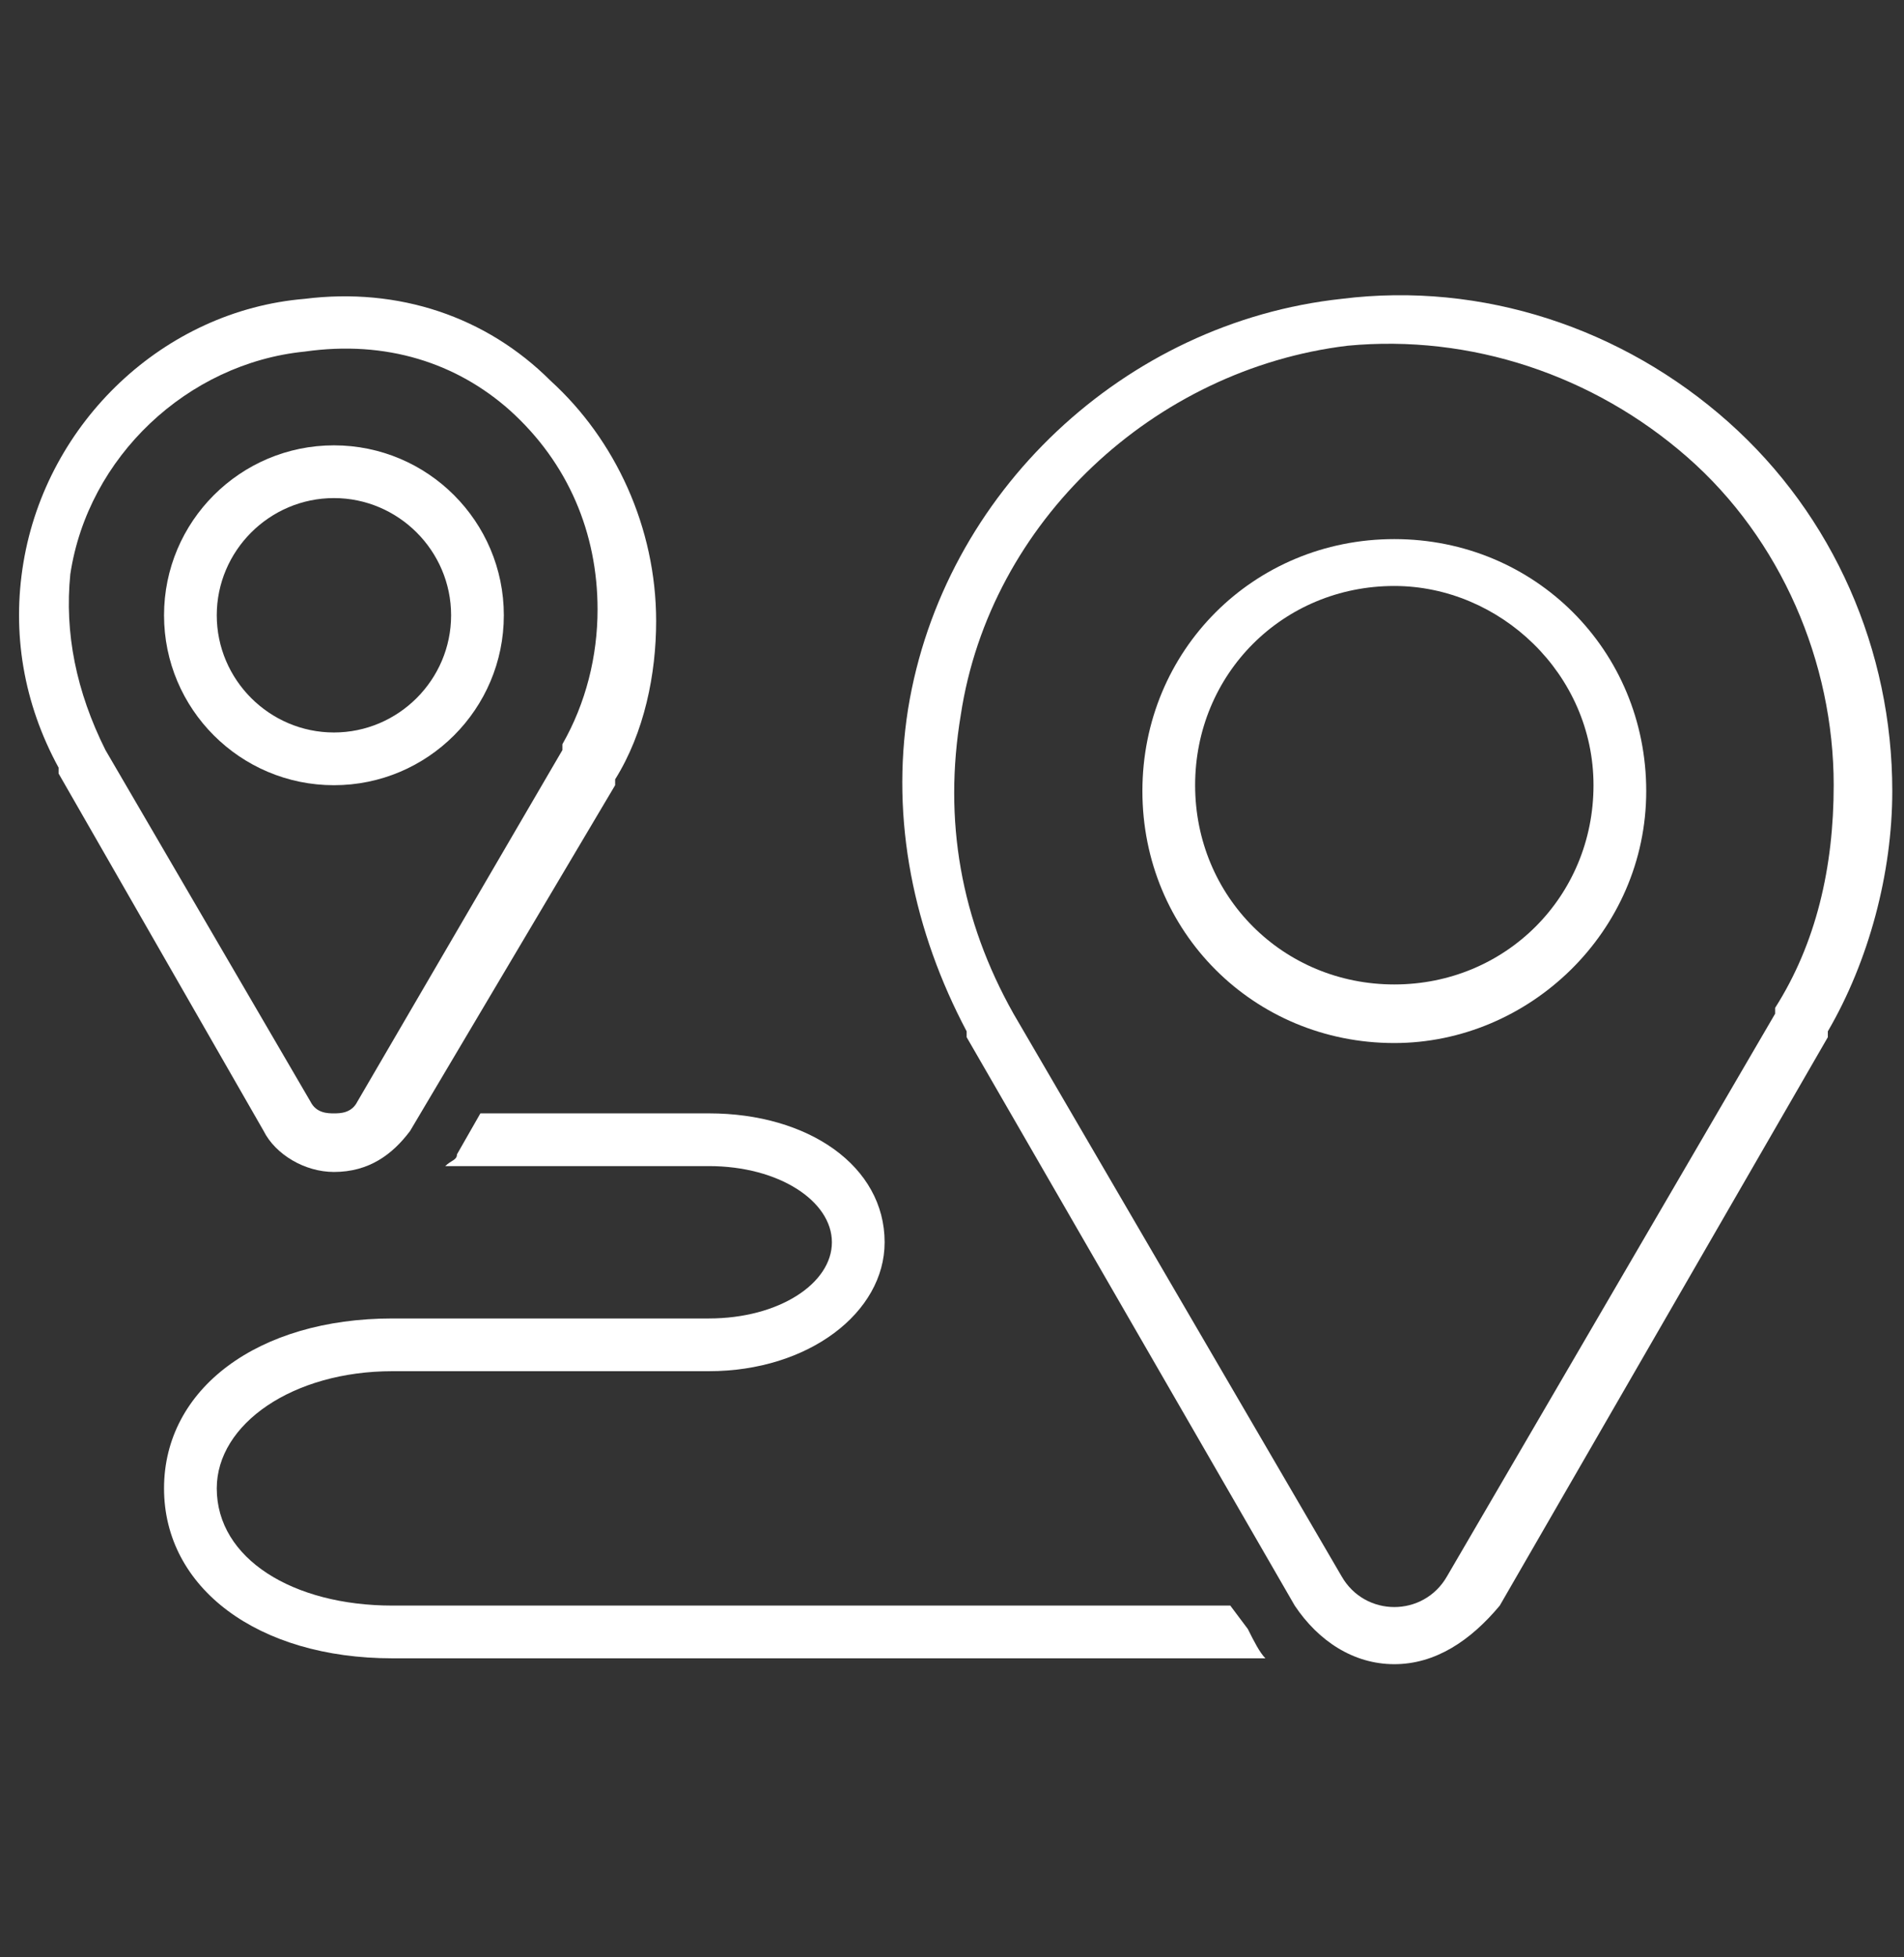 <?xml version="1.0" encoding="utf-8"?>
<!-- Generator: Adobe Illustrator 25.1.0, SVG Export Plug-In . SVG Version: 6.00 Build 0)  -->
<svg version="1.1" id="icons" xmlns="http://www.w3.org/2000/svg" xmlns:xlink="http://www.w3.org/1999/xlink" x="0px" y="0px"
	 viewBox="0 0 32.5 33.4" style="enable-background:new 0 0 32.5 33.4;" xml:space="preserve">
<rect x="0" y="0" width="32.5" height="33.4" fill="#333333" stroke="none"/>
<style type="text/css">
	.st0{fill:#FFFFFF;}
</style>
<path class="st0" d="M23.8,28.4c-0.7,0-1.3-0.4-1.7-1l-5.6-9.7c0,0,0,0,0-0.1c-0.9-1.7-1.3-3.6-1-5.5c0.6-3.7,3.7-6.6,7.4-7
	c2.4-0.3,4.8,0.5,6.6,2.1c1.8,1.6,2.8,3.9,2.8,6.3c0,1.4-0.4,2.9-1.1,4.1c0,0,0,0,0,0.1l-5.6,9.7C25.1,28,24.5,28.4,23.8,28.4
	 M17.3,17.3l5.6,9.6c0.4,0.7,1.4,0.7,1.8,0l5.6-9.6c0,0,0,0,0-0.1c0.7-1.1,1-2.4,1-3.8c0-2.1-0.9-4.2-2.5-5.6
	c-1.6-1.4-3.7-2.1-5.8-1.9c-3.3,0.4-6.1,3-6.6,6.3C16.1,14,16.4,15.7,17.3,17.3C17.3,17.2,17.3,17.3,17.3,17.3"/>
<path class="st0" d="M23.8,17.8c-2.4,0-4.3-1.9-4.3-4.3s1.9-4.3,4.3-4.3s4.3,1.9,4.3,4.3S26.1,17.8,23.8,17.8 M23.8,10
	c-1.9,0-3.4,1.5-3.4,3.4s1.5,3.4,3.4,3.4s3.4-1.5,3.4-3.4S25.6,10,23.8,10"/>
<path class="st0" d="M21.3,27.8L21,27.4H6.7c-1.7,0-3-0.8-3-2c0-1.1,1.3-2,3-2h5.4c1.7,0,3-1,3-2.2c0-1.3-1.3-2.2-3-2.2H8.2
	l-0.4,0.7c0,0.1-0.1,0.1-0.2,0.2h4.5c1.2,0,2.1,0.6,2.1,1.3c0,0.7-0.9,1.3-2.1,1.3H6.7c-2.3,0-3.9,1.2-3.9,2.9
	c0,1.7,1.6,2.9,3.9,2.9h14.9C21.5,28.2,21.4,28,21.3,27.8"/>
<path class="st0" d="M5.7,20c-0.5,0-1-0.3-1.2-0.7L1,13.2c0,0,0,0,0-0.1c-0.6-1.1-0.8-2.3-0.6-3.5c0.4-2.4,2.4-4.3,4.8-4.5
	c1.6-0.2,3.1,0.3,4.2,1.4c1.1,1,1.8,2.5,1.8,4.1c0,0.9-0.2,1.9-0.7,2.7c0,0,0,0,0,0.1L7,19.3C6.7,19.7,6.3,20,5.7,20 M1.8,12.8
	l3.5,6c0.1,0.2,0.3,0.2,0.4,0.2s0.3,0,0.4-0.2l3.5-6c0,0,0,0,0-0.1c0.4-0.7,0.6-1.5,0.6-2.3c0-1.3-0.5-2.5-1.5-3.4
	C7.8,6.2,6.6,5.8,5.2,6c-2,0.2-3.7,1.8-4,3.8C1.1,10.8,1.3,11.8,1.8,12.8C1.8,12.8,1.8,12.8,1.8,12.8"/>
<path class="st0" d="M5.7,13.4c-1.6,0-2.9-1.3-2.9-2.9c0-1.6,1.3-2.9,2.9-2.9c1.6,0,2.9,1.3,2.9,2.9C8.6,12.1,7.3,13.4,5.7,13.4
	 M5.7,8.5c-1.1,0-2,0.9-2,2s0.9,2,2,2s2-0.9,2-2S6.8,8.5,5.7,8.5"/>
</svg>
